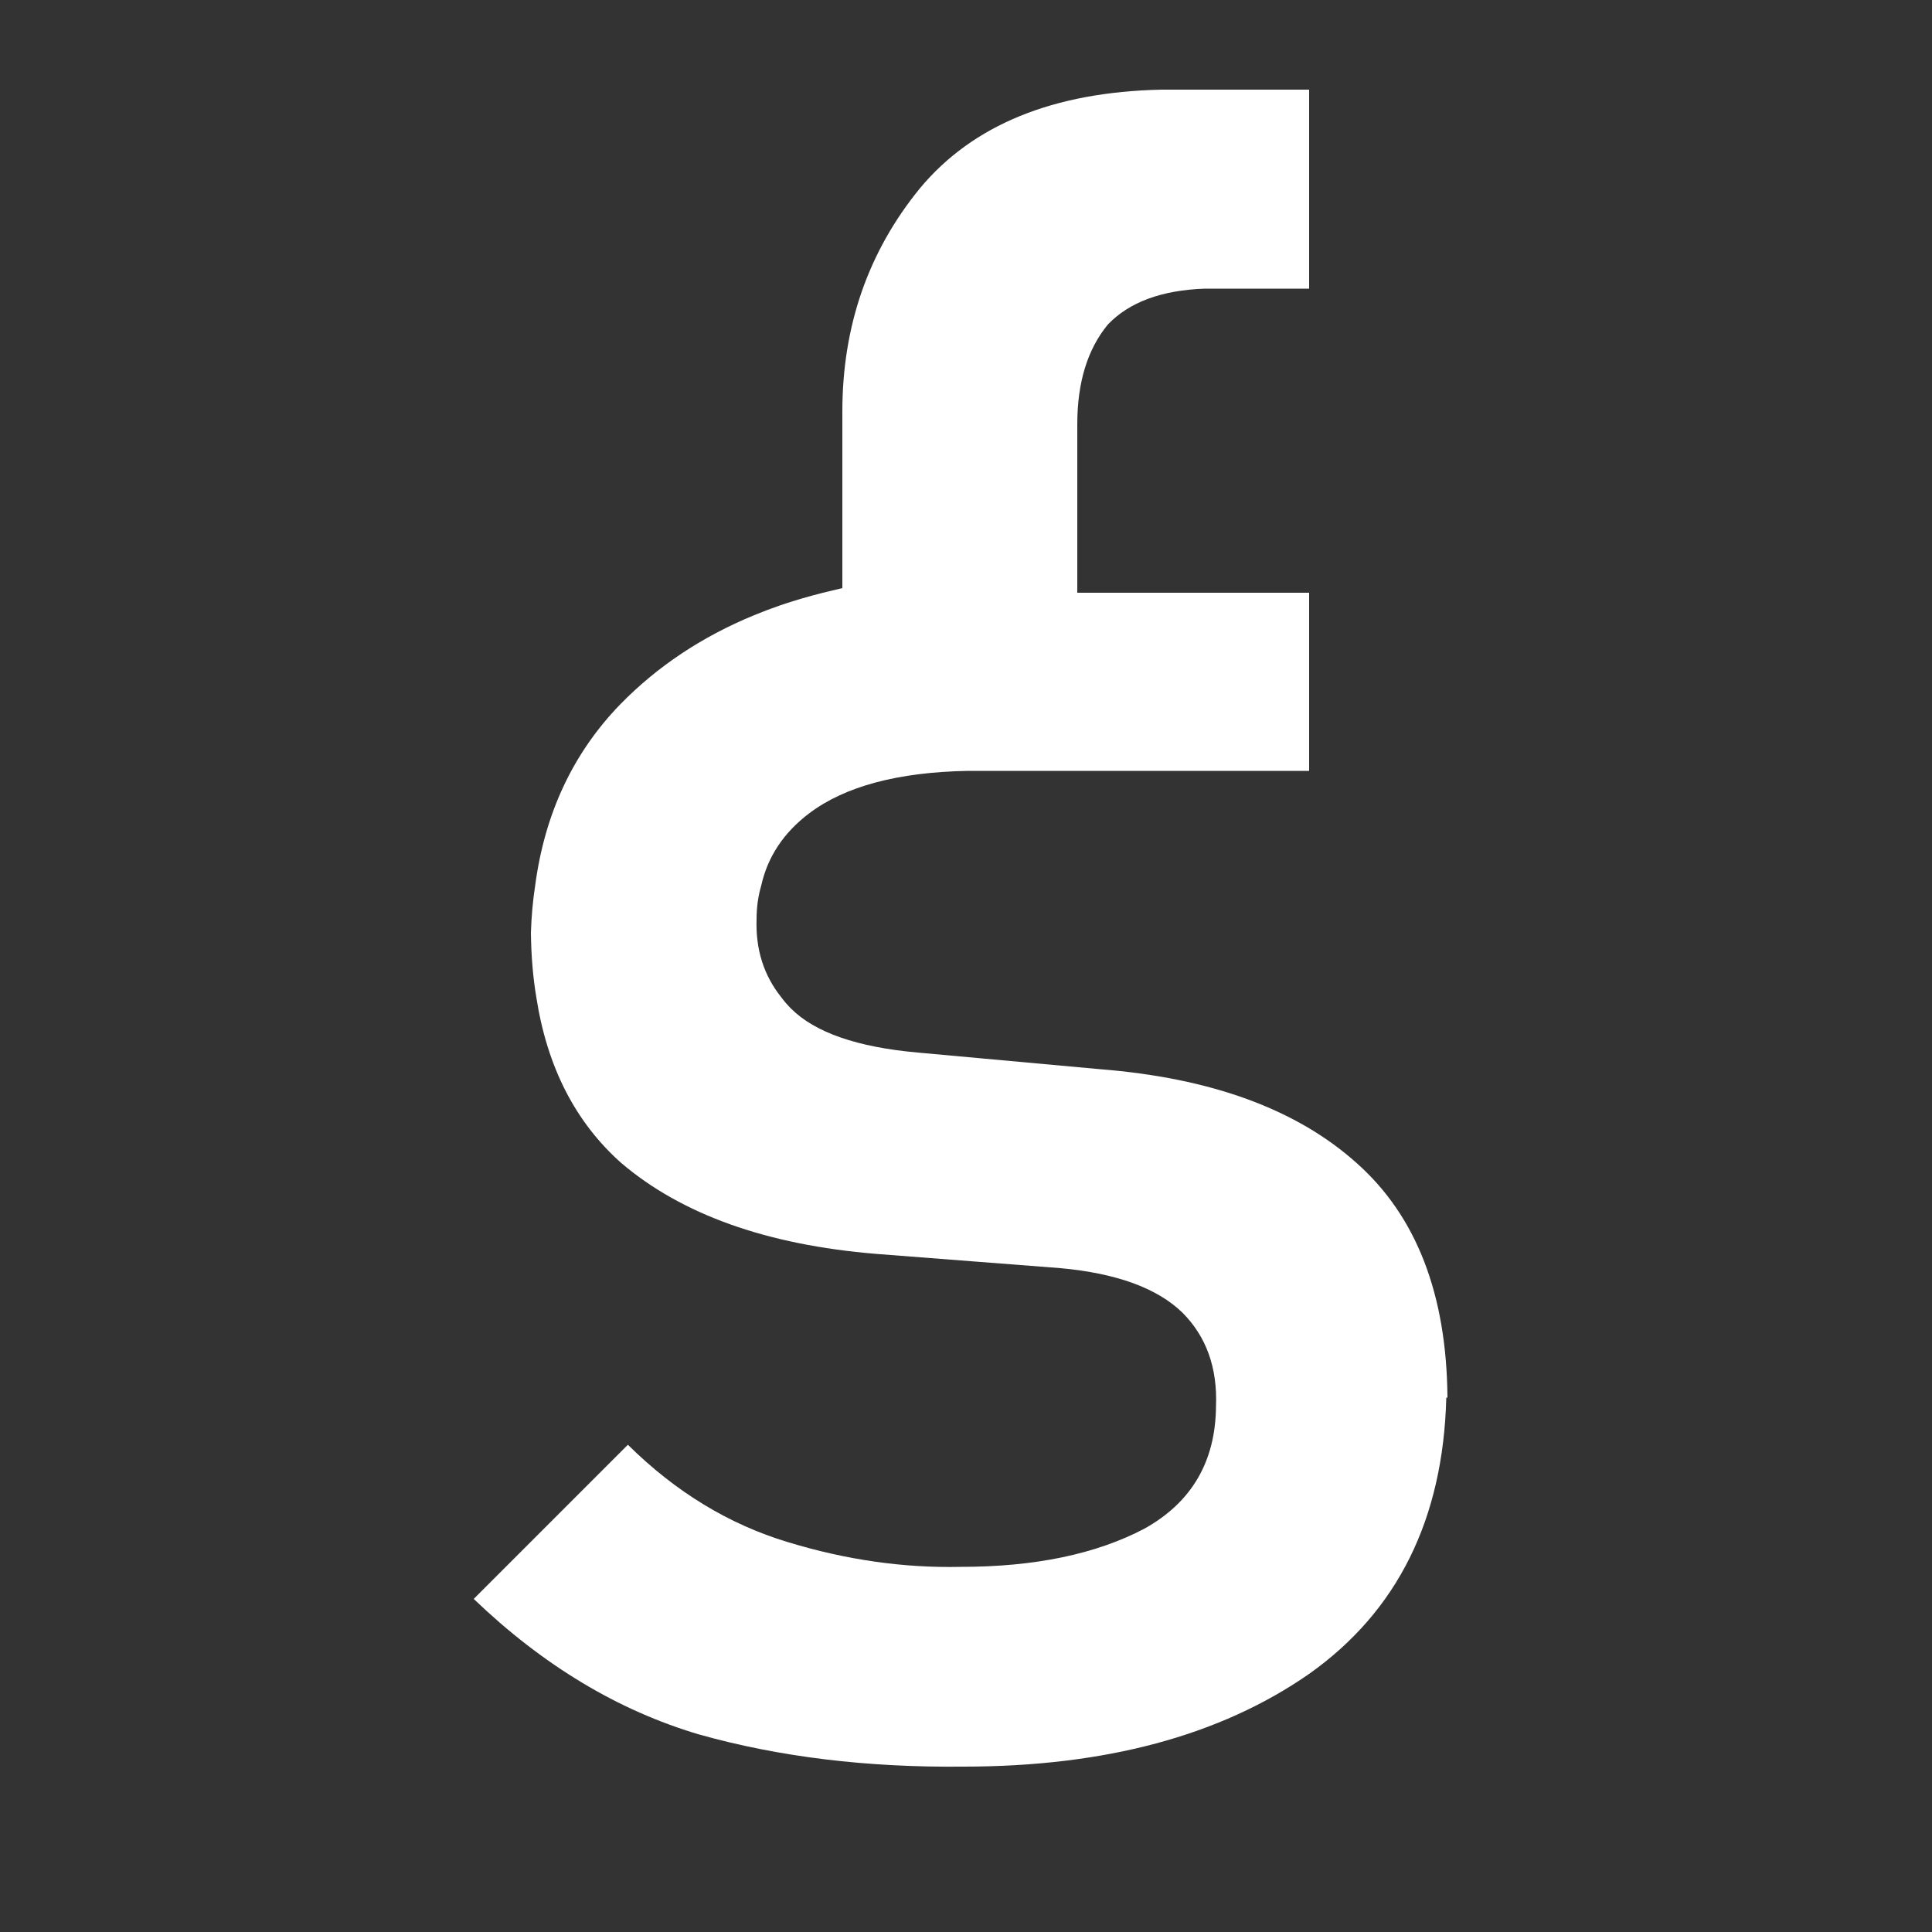 
<svg xmlns="http://www.w3.org/2000/svg" version="1.1" xmlns:xlink="http://www.w3.org/1999/xlink" preserveAspectRatio="none" x="0px" y="0px" width="250px" height="250px" viewBox="0 0 250 250">
<rect x="0" y="0" width="250" height="250" fill="#333333" stroke="none"/>
<defs>
<g id="Layer0_0_FILL">
<path fill="#FFFFFF" stroke="none" d="
M 169.4 37.35
L 169.4 11.6 150.3 11.6
Q 129.3 12.05 119.05 24.35 109 36.65 109 53.25
L 109 76.1
Q 108.4 76.25 107.75 76.4 107.121 76.545 106.5 76.7 103.613 77.421 100.9 78.35 99.22 78.934 97.6 79.6 87.466 83.764 80.25 91.15 71.1 100.6 69.25 114.6 68.8 117.5 68.7 120.7 68.75 125.15 69.4 129.05 71.5 142.6 80.4 150.5 92.15 160.5 113.35 162.25
L 137.25 164.1
Q 148.1 165.1 153 169.85 157.65 174.5 157.35 182 157.25 192.7 148.1 197.8 138.7 202.75 124.35 202.75 113.25 203 101.95 199.55 90.5 196.1 81.25 186.95
L 61.3 206.9
Q 74.75 219.8 90.5 224.45 106 228.8 124.65 228.6 152.15 228.6 169.4 216.6 186.55 204.45 187.15 180.85
L 187.3 180.85
Q 187.15 160.8 175.55 150.5 163.9 140.05 142.3 138.35
L 118.75 136.2
Q 107 135.15 102.35 130.5 101.65 129.8 101.1 129.05 97.7 124.8 97.9 118.95 97.9 116.65 98.5 114.6 99.75 109 104.7 105.25 111.65 100 125.25 99.75
L 169.4 99.75 169.4 76.7 139.4 76.7 139.4 54.9
Q 139.4 46.8 143.35 42 147.5 37.65 155.9 37.35
L 169.4 37.35 Z"/>
</g>
</defs>

<g transform="matrix( 1, 0, 0, 1, 0,0) ">
<use xlink:href="#Layer0_0_FILL"/>
</g>
</svg>
